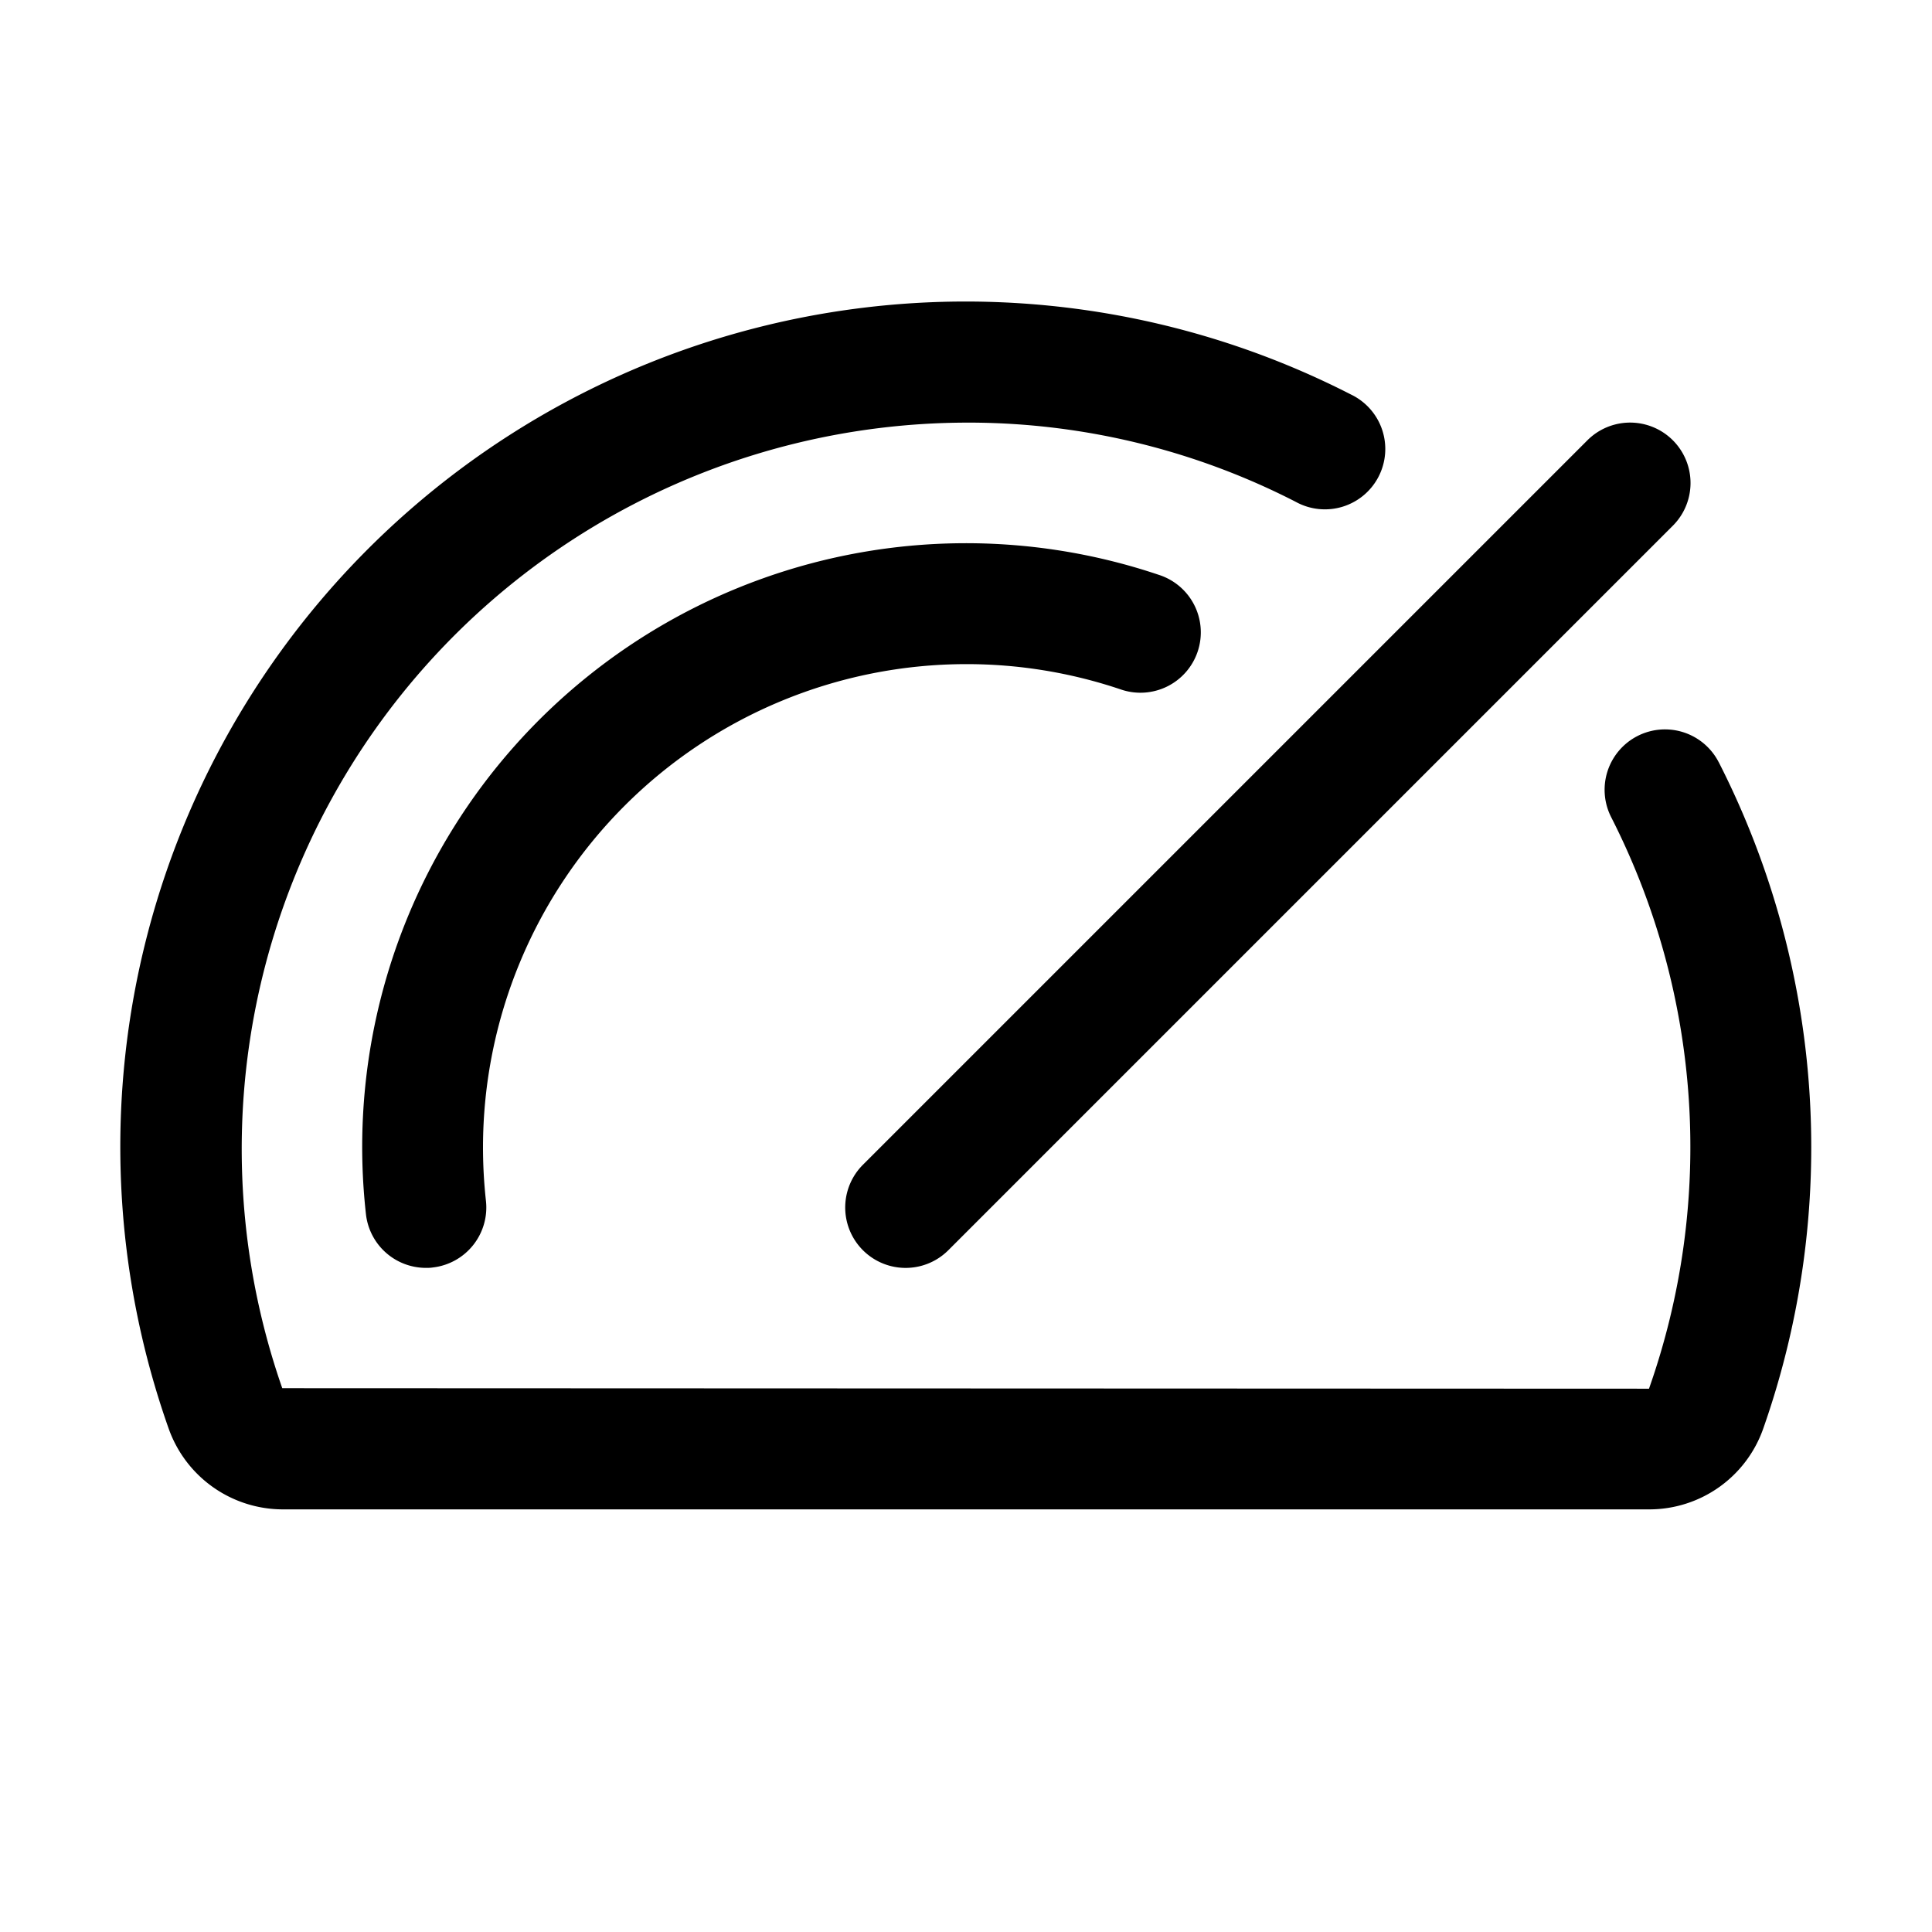<?xml version="1.0" encoding="UTF-8"?> <svg xmlns="http://www.w3.org/2000/svg" width="1em" height="1em" viewBox="0 0 256 256"><path fill="currentColor" d="m114.34 154.34l96-96a8 8 0 0 1 11.32 11.32l-96 96a8 8 0 0 1-11.32-11.32M128 88a63.9 63.9 0 0 1 20.44 3.33a8 8 0 1 0 5.11-15.16a80 80 0 0 0-105.06 84.71a8 8 0 0 0 7.94 7.12c.29 0 .59 0 .89-.05a8 8 0 0 0 7.07-8.83A64.92 64.92 0 0 1 64 152a64.07 64.07 0 0 1 64-64m99.74 13a8 8 0 0 0-14.24 7.3a96.27 96.27 0 0 1 5 75.71l-181.1-.07A96.24 96.24 0 0 1 128 56h.88a95 95 0 0 1 42.82 10.5a8 8 0 1 0 7.3-14.23a112 112 0 0 0-156.66 137A16.07 16.07 0 0 0 37.46 200h181.07a16 16 0 0 0 15.11-10.71a112.35 112.35 0 0 0-5.9-88.3Z"></path></svg> 